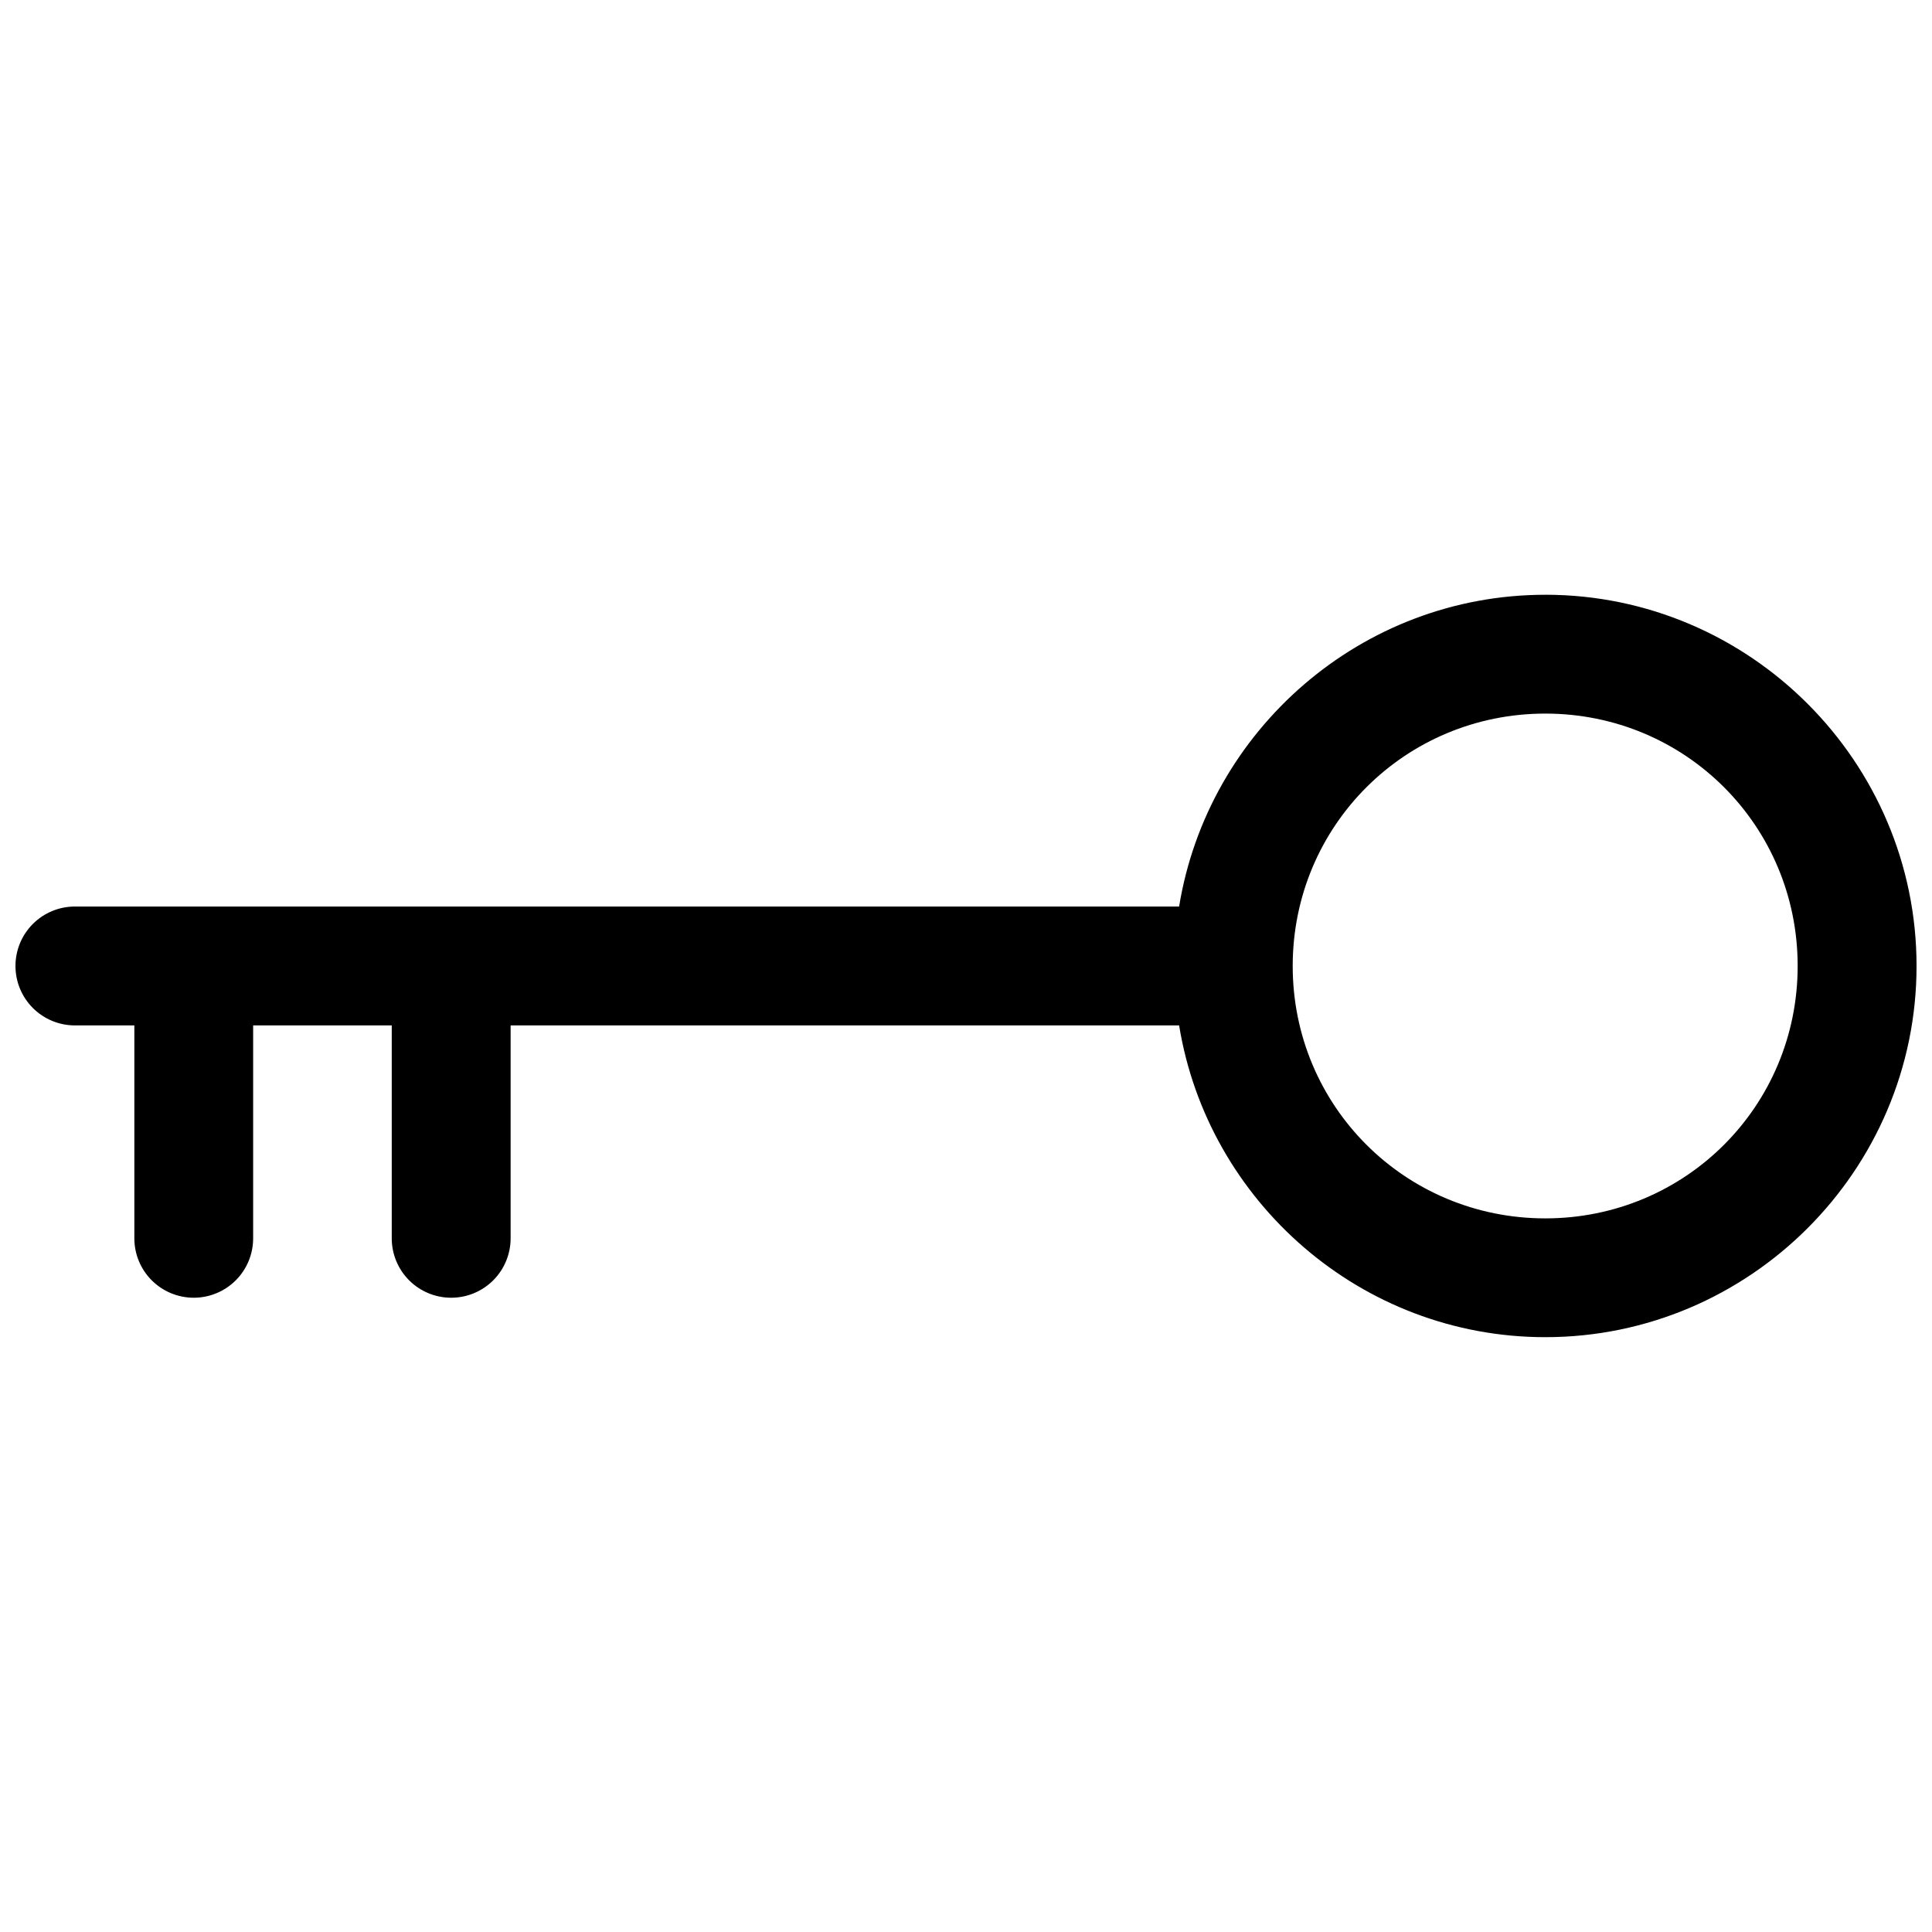 <?xml version="1.0" encoding="UTF-8"?>
<!-- The Best Svg Icon site in the world: iconSvg.co, Visit us! https://iconsvg.co -->
<svg width="800px" height="800px" version="1.1" viewBox="144 144 512 512" xmlns="http://www.w3.org/2000/svg">
 <defs>
  <clipPath id="a">
   <path d="m148.09 301h503.81v198h-503.81z"/>
  </clipPath>
 </defs>
 <g clip-path="url(#a)">
  <path d="m553.52 301.62c-48.785 0-89.438 35.918-97.043 82.621h-292.62c-4.18-0.004-8.191 1.656-11.148 4.613-2.953 2.957-4.613 6.965-4.609 11.148 0 4.176 1.66 8.184 4.617 11.137 2.957 2.953 6.965 4.609 11.141 4.606h15.746v56.426c0 4.176 1.656 8.18 4.609 11.133 2.953 2.949 6.957 4.609 11.133 4.609 4.176 0 8.18-1.66 11.133-4.609 2.953-2.953 4.609-6.957 4.609-11.133v-56.426h36.73v56.426c0 4.176 1.66 8.18 4.613 11.133 2.949 2.949 6.957 4.609 11.133 4.609 4.176 0.004 8.184-1.652 11.141-4.606s4.617-6.961 4.617-11.137v-56.426h177.16c7.606 46.707 48.258 82.621 97.043 82.621 54.156 0 98.383-44.211 98.383-98.367s-44.227-98.383-98.383-98.383zm0 31.488c37.141 0 66.879 29.754 66.879 66.895 0 37.141-29.738 66.879-66.879 66.879s-66.941-29.738-66.941-66.879c0-37.141 29.801-66.895 66.941-66.895z"/>
 </g>
</svg>